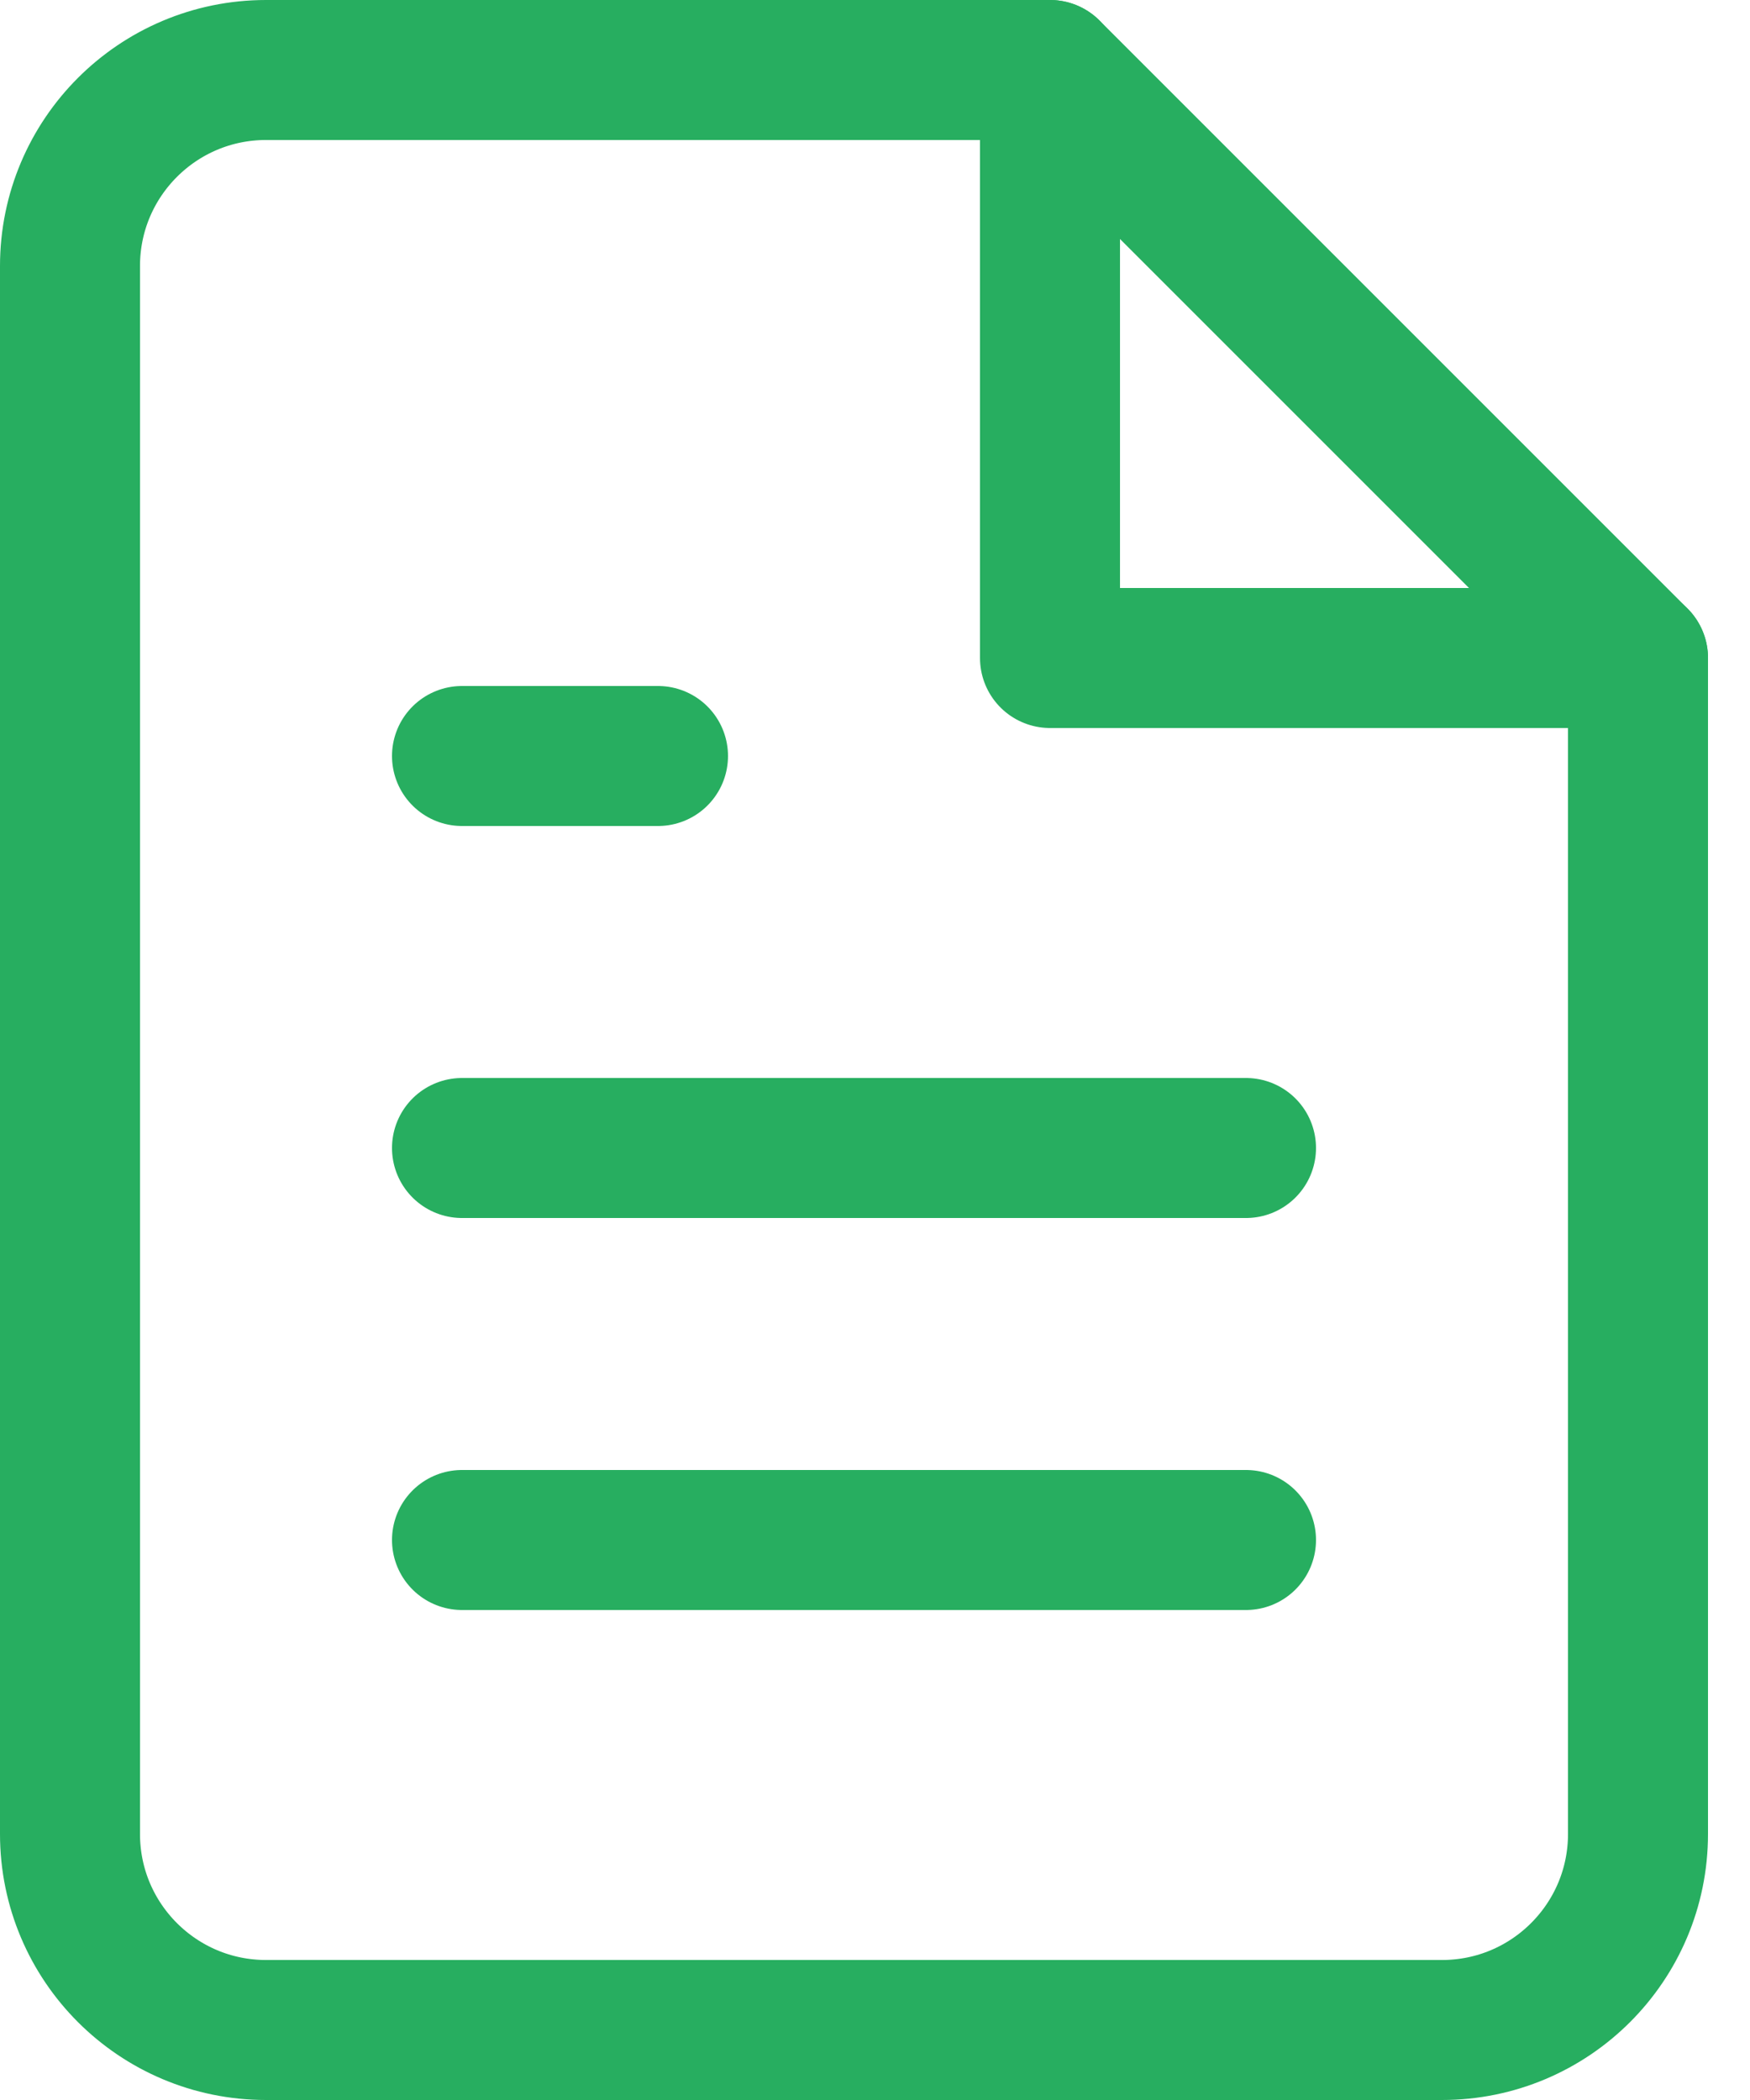 <?xml version="1.0" encoding="UTF-8"?> <svg xmlns="http://www.w3.org/2000/svg" width="25" height="30" viewBox="0 0 25 30" fill="none"> <path d="M14 0H2.8C1.254 0 0 1.254 0 2.8V25.2C0 26.746 1.254 28 2.8 28H19.6C21.146 28 22.4 26.746 22.4 25.2V8.4L14 0Z" transform="translate(1 1)" stroke="#27AE60" stroke-width="2" stroke-linecap="round" stroke-linejoin="round"></path> <path d="M0 0V8.4H8.4" transform="translate(15 1)" stroke="#27AE60" stroke-width="2" stroke-linecap="round" stroke-linejoin="round"></path> <path d="M11.2 0H0" transform="translate(6.6 16.4)" stroke="#27AE60" stroke-width="2" stroke-linecap="round" stroke-linejoin="round"></path> <path d="M11.2 0H0" transform="translate(6.6 22)" stroke="#27AE60" stroke-width="2" stroke-linecap="round" stroke-linejoin="round"></path> <path d="M2.8 0H1.4H0" transform="translate(6.6 10.8)" stroke="#27AE60" stroke-width="2" stroke-linecap="round" stroke-linejoin="round"></path> </svg> 